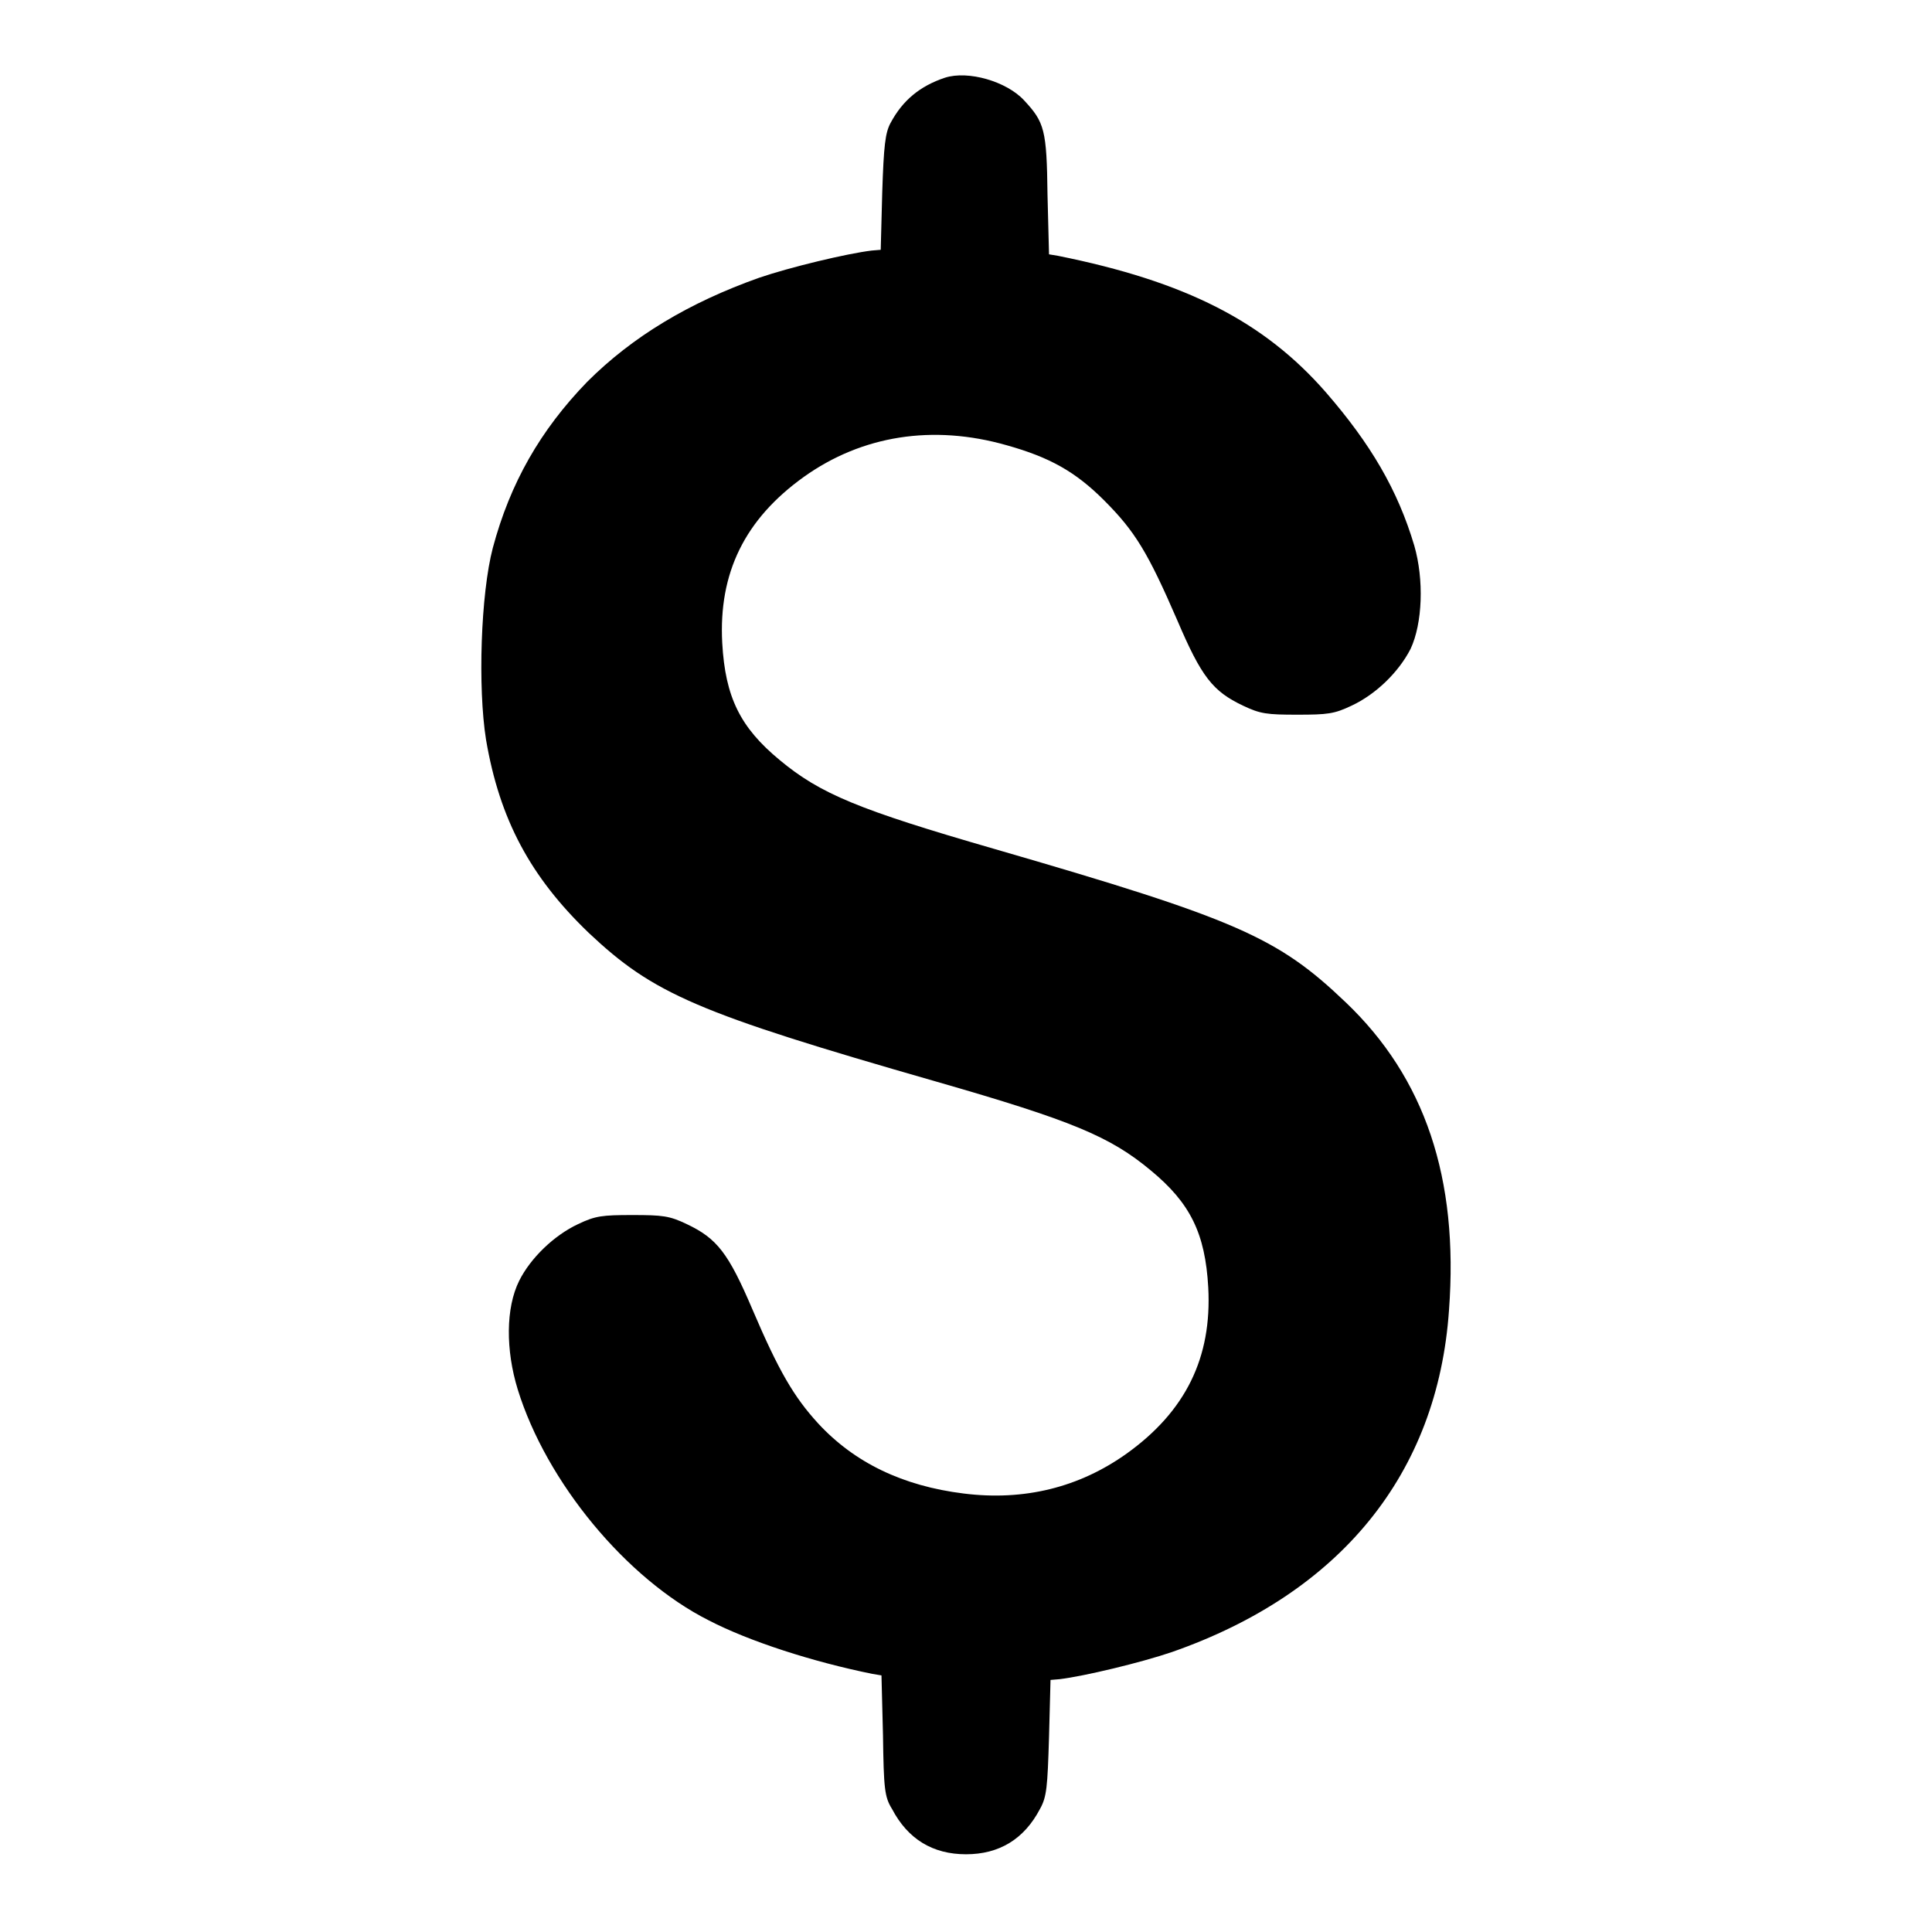 <?xml version="1.0" encoding="utf-8"?>
<!-- Svg Vector Icons : http://www.onlinewebfonts.com/icon -->
<!DOCTYPE svg PUBLIC "-//W3C//DTD SVG 1.1//EN" "http://www.w3.org/Graphics/SVG/1.1/DTD/svg11.dtd">
<svg version="1.1" xmlns="http://www.w3.org/2000/svg" xmlns:xlink="http://www.w3.org/1999/xlink" x="0px" y="0px" viewBox="0 0 256 256" enable-background="new 0 0 256 256" xml:space="preserve">
<g><g><g><path fill="#000000" d="M125.2,10.3c-3.3,1.1-5.6,3-7.2,6c-0.7,1.3-0.9,3-1.1,9.2l-0.2,7.6l-1.2,0.1c-3.3,0.4-10.8,2.2-14.9,3.6c-9.3,3.3-16.8,7.8-22.8,13.8C71.6,57,67.6,64,65.3,72.6c-1.6,6.1-2,18.5-0.9,25.4c1.8,10.6,5.9,18.2,13.6,25.6c8.6,8.1,14.3,10.6,46,19.7c18.1,5.2,23.1,7.3,28.5,11.8c5.2,4.3,7.2,8.3,7.6,15.5c0.5,9.3-3,16.4-10.8,22c-6.3,4.5-13.6,6.3-21.6,5.3c-8.1-1-14.5-4.1-19.3-9.3c-3.2-3.5-5.2-6.9-8.7-15.1c-3.2-7.5-4.7-9.4-8.7-11.3c-2.3-1.1-3.2-1.2-7.2-1.2c-4,0-4.9,0.1-7.2,1.2c-3.2,1.5-6.3,4.5-7.8,7.5c-1.8,3.6-1.8,9.2-0.2,14.4c3.8,12.3,14.4,25.1,25.3,30.6c5.4,2.8,13.8,5.5,21.7,7.1l1.2,0.2l0.2,7.9c0.1,7.1,0.2,8.2,1.2,9.8c2.1,4,5.4,6,9.8,6c4.4,0,7.7-2,9.8-6c0.9-1.6,1-2.9,1.2-9.5l0.2-7.6l1.2-0.1c3.3-0.4,10.8-2.2,14.9-3.6c22.3-7.8,35.2-23.6,36.7-45.3c1.3-17.5-3.2-30.8-13.7-40.8c-9-8.6-14.4-11-46.5-20.3c-18-5.2-23.1-7.3-28.5-11.8c-5.2-4.3-7.2-8.3-7.6-15.5c-0.5-9.3,3-16.4,10.8-22c7.7-5.5,17.1-7,26.9-4.2c5.7,1.6,9.1,3.5,12.9,7.3c4.1,4.1,5.8,6.9,9.7,15.9c3.2,7.5,4.7,9.4,8.7,11.3c2.3,1.1,3.2,1.2,7.2,1.2c4,0,4.9-0.1,7.2-1.2c3.2-1.5,6.2-4.4,7.8-7.5c1.6-3.4,1.8-9.2,0.5-13.7c-2.2-7.4-5.8-13.5-11.7-20.3c-8.2-9.4-18.6-14.7-35.5-18.1l-1.2-0.2l-0.2-7.9c-0.1-8.6-0.4-9.6-3.1-12.5C133.4,10.8,128.3,9.3,125.2,10.3z"/></g></g></g>
</svg>